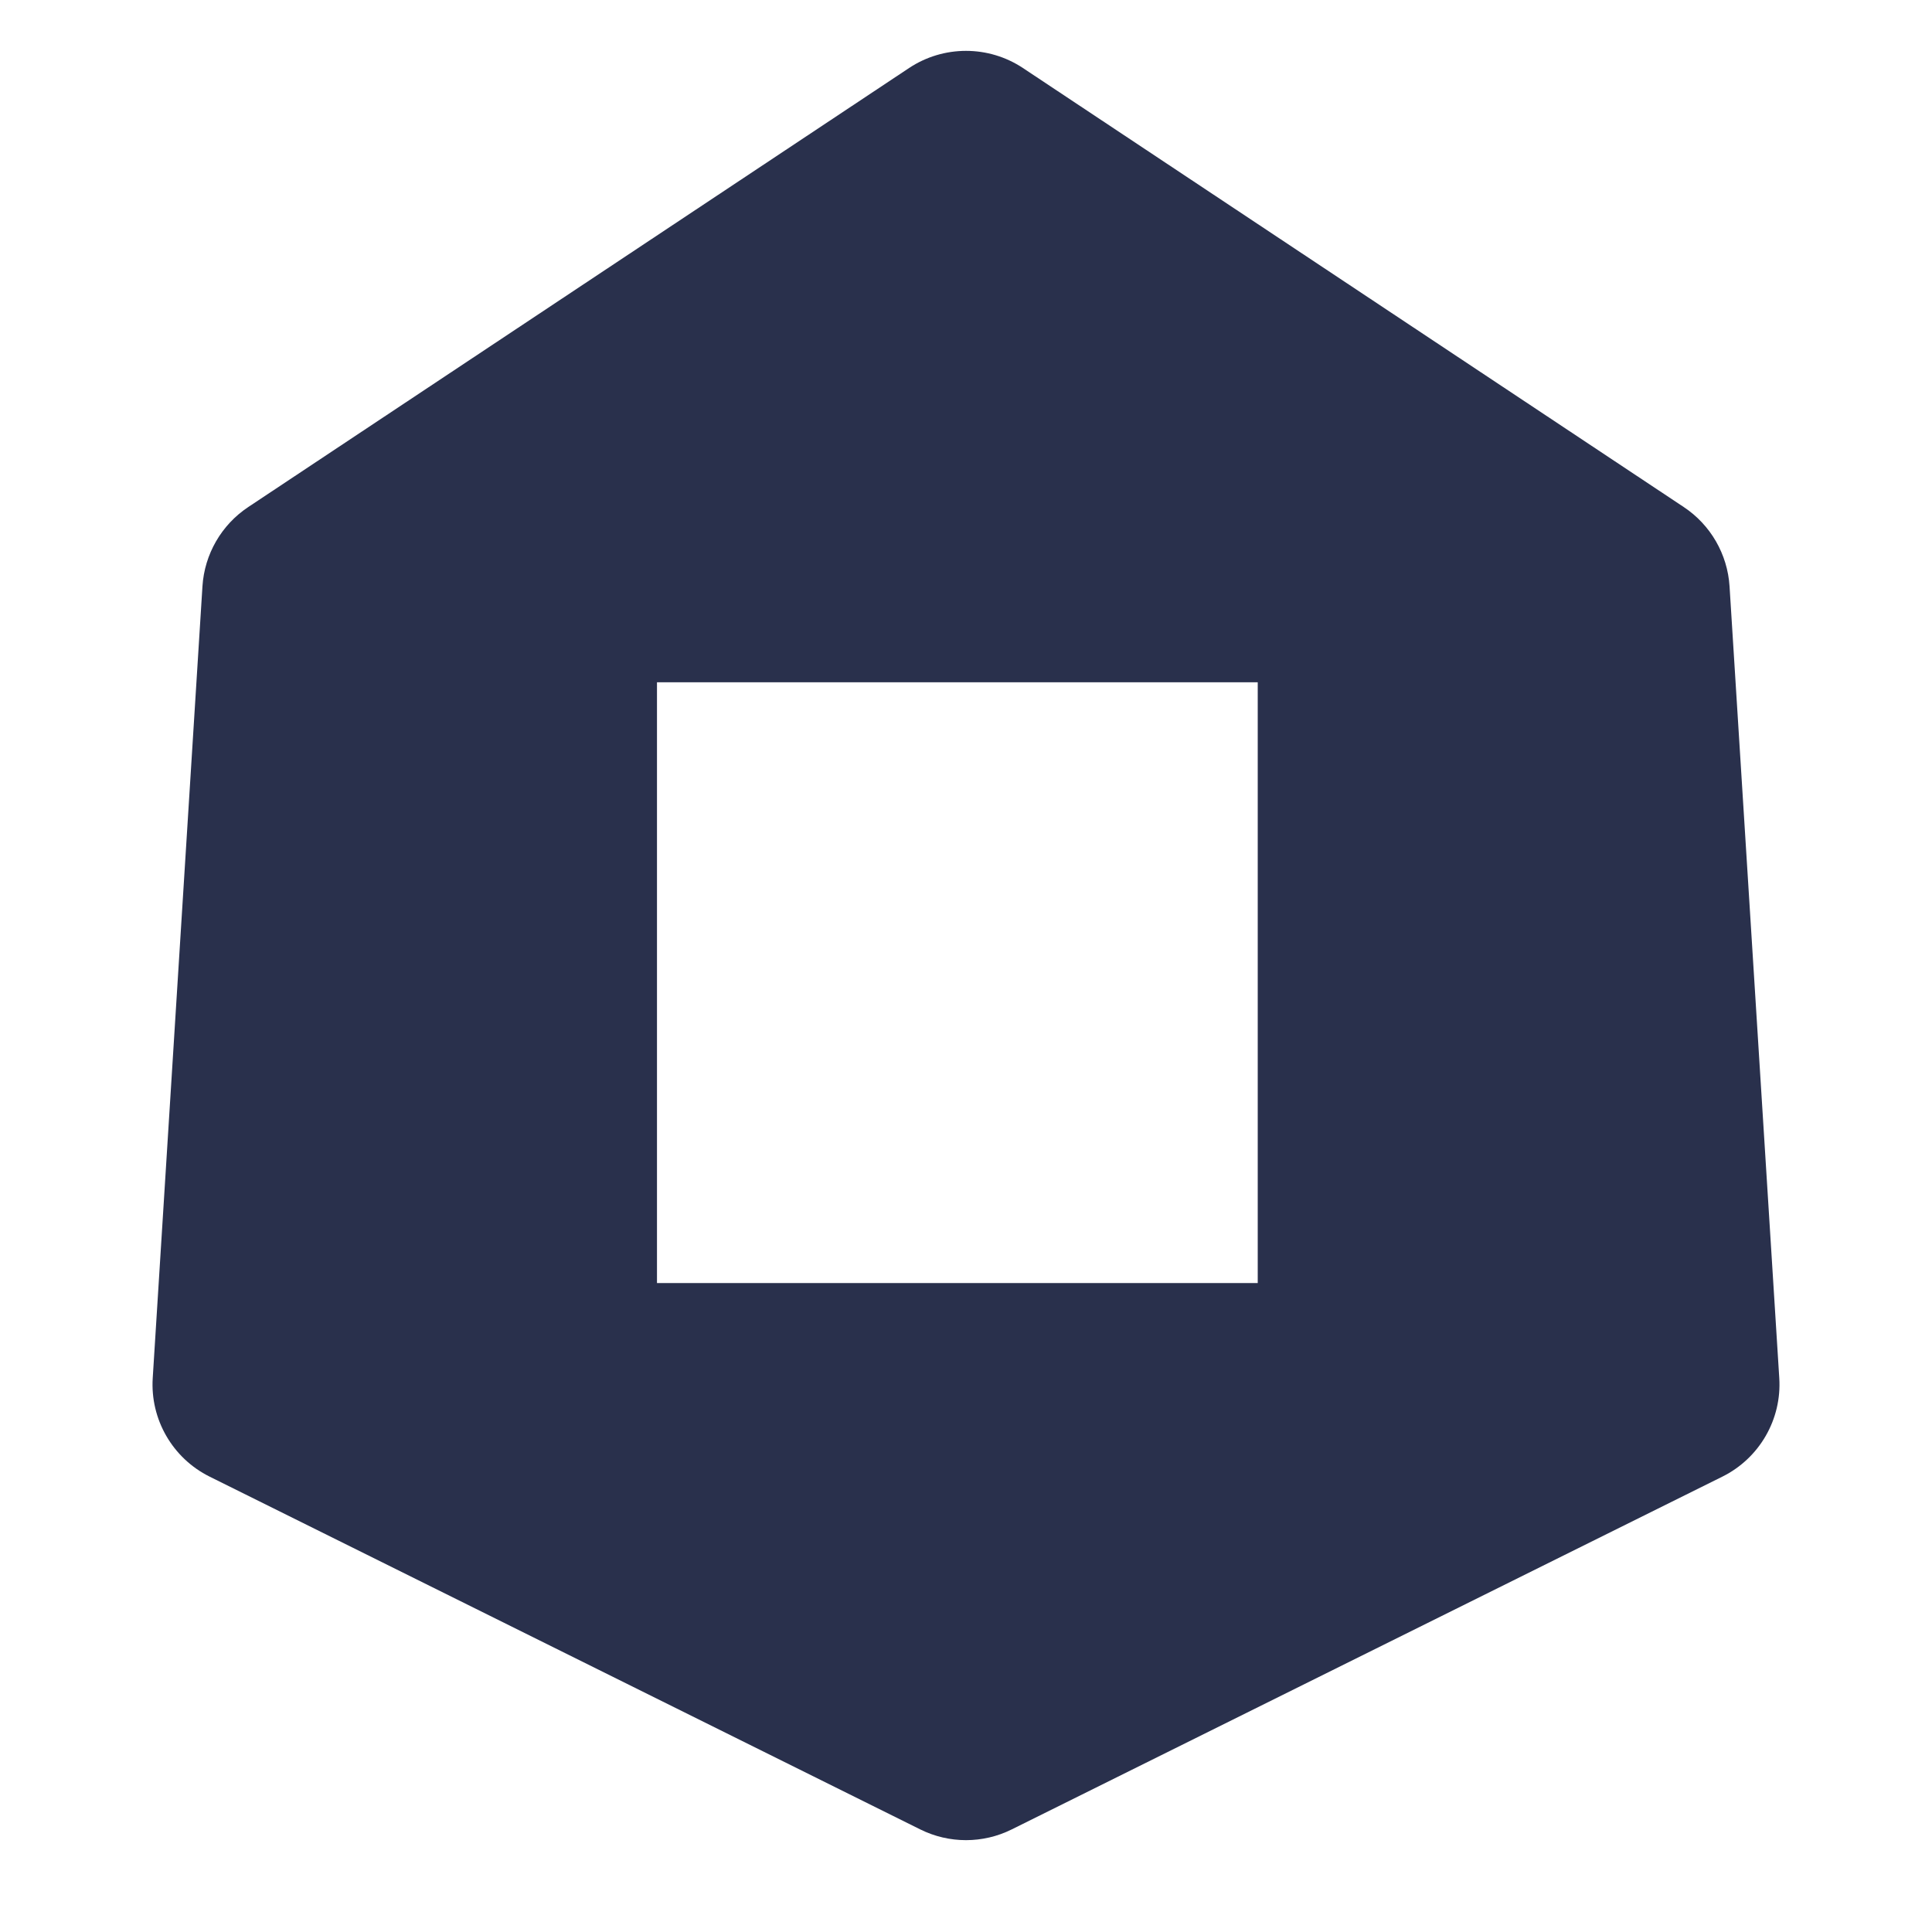 <svg width="19" height="19" viewBox="0 0 19 19" fill="none" xmlns="http://www.w3.org/2000/svg">
<g clip-path="url(#clip0_2869_275)">
<path fill-rule="evenodd" clip-rule="evenodd" d="M10.06 0.669C9.721 0.444 9.279 0.444 8.94 0.669L2.442 4.986C2.178 5.161 2.011 5.45 1.991 5.766L1.502 13.552C1.476 13.958 1.697 14.341 2.062 14.522L9.05 17.991C9.333 18.132 9.667 18.132 9.95 17.991L16.938 14.522C17.303 14.341 17.524 13.958 17.498 13.552L17.009 5.766C16.989 5.45 16.822 5.161 16.558 4.986L10.06 0.669ZM12.369 6.71H6.461V12.618H12.369V6.71Z" fill="#29304C"/>
</g>
<defs>
<clipPath id="clip0_2869_275">
<rect width="18" height="18" fill="white" transform="translate(0.5 0.5)"/>
</clipPath>
</defs>
</svg>
